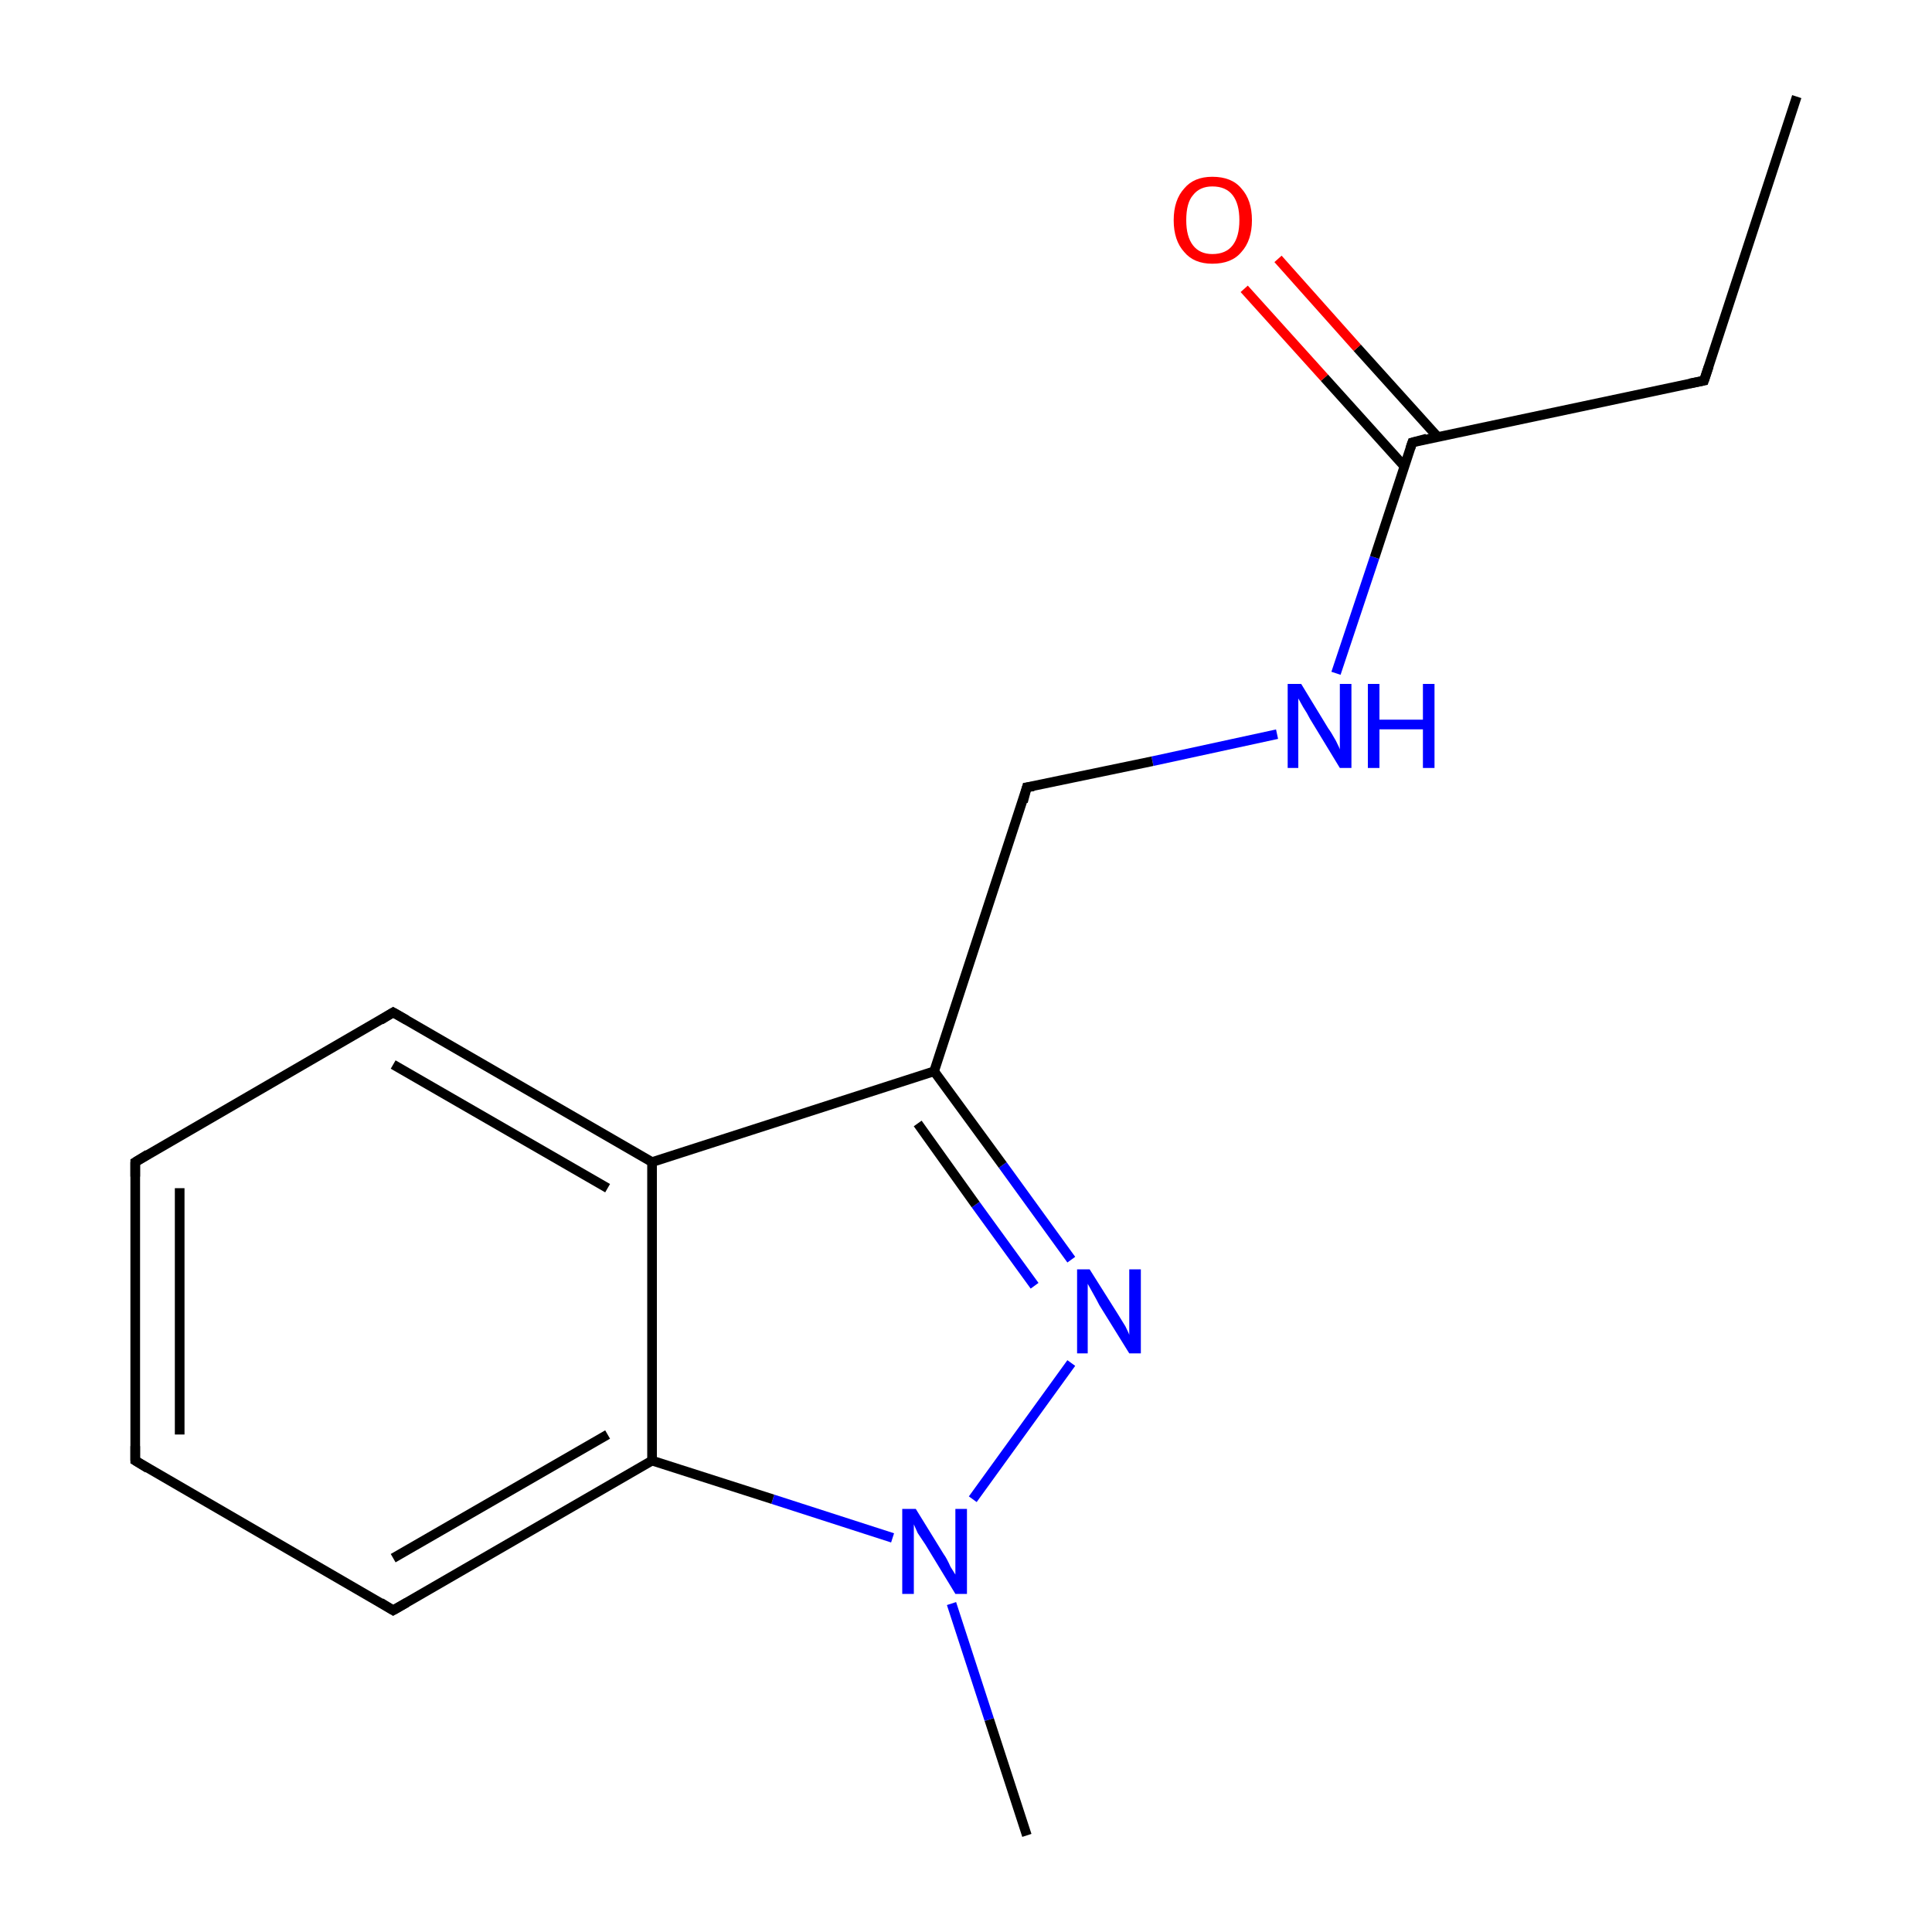 <?xml version='1.0' encoding='iso-8859-1'?>
<svg version='1.1' baseProfile='full'
              xmlns='http://www.w3.org/2000/svg'
                      xmlns:rdkit='http://www.rdkit.org/xml'
                      xmlns:xlink='http://www.w3.org/1999/xlink'
                  xml:space='preserve'
width='200px' height='200px' viewBox='0 0 200 200'>
<!-- END OF HEADER -->
<rect style='opacity:1.0;fill:#FFFFFF;stroke:none' width='200.0' height='200.0' x='0.0' y='0.0'> </rect>
<path class='bond-0 atom-0 atom-15' d='M 106.3,190.0 L 102.4,178.0' style='fill:none;fill-rule:evenodd;stroke:#000000;stroke-width:1.0px;stroke-linecap:butt;stroke-linejoin:miter;stroke-opacity:1' />
<path class='bond-0 atom-0 atom-15' d='M 102.4,178.0 L 98.5,166.0' style='fill:none;fill-rule:evenodd;stroke:#0000FF;stroke-width:1.0px;stroke-linecap:butt;stroke-linejoin:miter;stroke-opacity:1' />
<path class='bond-1 atom-3 atom-10' d='M 186.0,10.0 L 176.4,39.4' style='fill:none;fill-rule:evenodd;stroke:#000000;stroke-width:1.0px;stroke-linecap:butt;stroke-linejoin:miter;stroke-opacity:1' />
<path class='bond-2 atom-10 atom-2' d='M 176.4,39.4 L 146.2,45.8' style='fill:none;fill-rule:evenodd;stroke:#000000;stroke-width:1.0px;stroke-linecap:butt;stroke-linejoin:miter;stroke-opacity:1' />
<path class='bond-3 atom-14 atom-15' d='M 110.9,141.1 L 100.7,155.2' style='fill:none;fill-rule:evenodd;stroke:#0000FF;stroke-width:1.0px;stroke-linecap:butt;stroke-linejoin:miter;stroke-opacity:1' />
<path class='bond-4 atom-14 atom-13' d='M 110.9,130.4 L 103.8,120.6' style='fill:none;fill-rule:evenodd;stroke:#0000FF;stroke-width:1.0px;stroke-linecap:butt;stroke-linejoin:miter;stroke-opacity:1' />
<path class='bond-4 atom-14 atom-13' d='M 103.8,120.6 L 96.7,110.9' style='fill:none;fill-rule:evenodd;stroke:#000000;stroke-width:1.0px;stroke-linecap:butt;stroke-linejoin:miter;stroke-opacity:1' />
<path class='bond-4 atom-14 atom-13' d='M 107.1,133.1 L 101.0,124.7' style='fill:none;fill-rule:evenodd;stroke:#0000FF;stroke-width:1.0px;stroke-linecap:butt;stroke-linejoin:miter;stroke-opacity:1' />
<path class='bond-4 atom-14 atom-13' d='M 101.0,124.7 L 95.0,116.3' style='fill:none;fill-rule:evenodd;stroke:#000000;stroke-width:1.0px;stroke-linecap:butt;stroke-linejoin:miter;stroke-opacity:1' />
<path class='bond-5 atom-15 atom-9' d='M 92.4,159.2 L 80.0,155.2' style='fill:none;fill-rule:evenodd;stroke:#0000FF;stroke-width:1.0px;stroke-linecap:butt;stroke-linejoin:miter;stroke-opacity:1' />
<path class='bond-5 atom-15 atom-9' d='M 80.0,155.2 L 67.5,151.2' style='fill:none;fill-rule:evenodd;stroke:#000000;stroke-width:1.0px;stroke-linecap:butt;stroke-linejoin:miter;stroke-opacity:1' />
<path class='bond-6 atom-12 atom-2' d='M 138.3,69.7 L 142.3,57.7' style='fill:none;fill-rule:evenodd;stroke:#0000FF;stroke-width:1.0px;stroke-linecap:butt;stroke-linejoin:miter;stroke-opacity:1' />
<path class='bond-6 atom-12 atom-2' d='M 142.3,57.7 L 146.2,45.8' style='fill:none;fill-rule:evenodd;stroke:#000000;stroke-width:1.0px;stroke-linecap:butt;stroke-linejoin:miter;stroke-opacity:1' />
<path class='bond-7 atom-12 atom-1' d='M 132.2,76.0 L 119.3,78.8' style='fill:none;fill-rule:evenodd;stroke:#0000FF;stroke-width:1.0px;stroke-linecap:butt;stroke-linejoin:miter;stroke-opacity:1' />
<path class='bond-7 atom-12 atom-1' d='M 119.3,78.8 L 106.3,81.5' style='fill:none;fill-rule:evenodd;stroke:#000000;stroke-width:1.0px;stroke-linecap:butt;stroke-linejoin:miter;stroke-opacity:1' />
<path class='bond-8 atom-2 atom-11' d='M 148.8,45.2 L 140.5,36.0' style='fill:none;fill-rule:evenodd;stroke:#000000;stroke-width:1.0px;stroke-linecap:butt;stroke-linejoin:miter;stroke-opacity:1' />
<path class='bond-8 atom-2 atom-11' d='M 140.5,36.0 L 132.3,26.8' style='fill:none;fill-rule:evenodd;stroke:#FF0000;stroke-width:1.0px;stroke-linecap:butt;stroke-linejoin:miter;stroke-opacity:1' />
<path class='bond-8 atom-2 atom-11' d='M 145.4,48.3 L 137.1,39.1' style='fill:none;fill-rule:evenodd;stroke:#000000;stroke-width:1.0px;stroke-linecap:butt;stroke-linejoin:miter;stroke-opacity:1' />
<path class='bond-8 atom-2 atom-11' d='M 137.1,39.1 L 128.8,29.9' style='fill:none;fill-rule:evenodd;stroke:#FF0000;stroke-width:1.0px;stroke-linecap:butt;stroke-linejoin:miter;stroke-opacity:1' />
<path class='bond-9 atom-13 atom-1' d='M 96.7,110.9 L 106.3,81.5' style='fill:none;fill-rule:evenodd;stroke:#000000;stroke-width:1.0px;stroke-linecap:butt;stroke-linejoin:miter;stroke-opacity:1' />
<path class='bond-10 atom-13 atom-4' d='M 96.7,110.9 L 67.5,120.3' style='fill:none;fill-rule:evenodd;stroke:#000000;stroke-width:1.0px;stroke-linecap:butt;stroke-linejoin:miter;stroke-opacity:1' />
<path class='bond-11 atom-9 atom-8' d='M 67.5,151.2 L 40.7,166.7' style='fill:none;fill-rule:evenodd;stroke:#000000;stroke-width:1.0px;stroke-linecap:butt;stroke-linejoin:miter;stroke-opacity:1' />
<path class='bond-11 atom-9 atom-8' d='M 62.9,148.5 L 40.7,161.3' style='fill:none;fill-rule:evenodd;stroke:#000000;stroke-width:1.0px;stroke-linecap:butt;stroke-linejoin:miter;stroke-opacity:1' />
<path class='bond-12 atom-9 atom-4' d='M 67.5,151.2 L 67.5,120.3' style='fill:none;fill-rule:evenodd;stroke:#000000;stroke-width:1.0px;stroke-linecap:butt;stroke-linejoin:miter;stroke-opacity:1' />
<path class='bond-13 atom-8 atom-7' d='M 40.7,166.7 L 14.0,151.2' style='fill:none;fill-rule:evenodd;stroke:#000000;stroke-width:1.0px;stroke-linecap:butt;stroke-linejoin:miter;stroke-opacity:1' />
<path class='bond-14 atom-4 atom-5' d='M 67.5,120.3 L 40.7,104.8' style='fill:none;fill-rule:evenodd;stroke:#000000;stroke-width:1.0px;stroke-linecap:butt;stroke-linejoin:miter;stroke-opacity:1' />
<path class='bond-14 atom-4 atom-5' d='M 62.9,123.0 L 40.7,110.2' style='fill:none;fill-rule:evenodd;stroke:#000000;stroke-width:1.0px;stroke-linecap:butt;stroke-linejoin:miter;stroke-opacity:1' />
<path class='bond-15 atom-7 atom-6' d='M 14.0,151.2 L 14.0,120.3' style='fill:none;fill-rule:evenodd;stroke:#000000;stroke-width:1.0px;stroke-linecap:butt;stroke-linejoin:miter;stroke-opacity:1' />
<path class='bond-15 atom-7 atom-6' d='M 18.6,148.5 L 18.6,123.0' style='fill:none;fill-rule:evenodd;stroke:#000000;stroke-width:1.0px;stroke-linecap:butt;stroke-linejoin:miter;stroke-opacity:1' />
<path class='bond-16 atom-5 atom-6' d='M 40.7,104.8 L 14.0,120.3' style='fill:none;fill-rule:evenodd;stroke:#000000;stroke-width:1.0px;stroke-linecap:butt;stroke-linejoin:miter;stroke-opacity:1' />
<path d='M 107.0,81.4 L 106.3,81.5 L 105.9,83.0' style='fill:none;stroke:#000000;stroke-width:1.0px;stroke-linecap:butt;stroke-linejoin:miter;stroke-opacity:1;' />
<path d='M 147.7,45.4 L 146.2,45.8 L 146.0,46.4' style='fill:none;stroke:#000000;stroke-width:1.0px;stroke-linecap:butt;stroke-linejoin:miter;stroke-opacity:1;' />
<path d='M 42.1,105.6 L 40.7,104.8 L 39.4,105.6' style='fill:none;stroke:#000000;stroke-width:1.0px;stroke-linecap:butt;stroke-linejoin:miter;stroke-opacity:1;' />
<path d='M 14.0,121.8 L 14.0,120.3 L 15.3,119.5' style='fill:none;stroke:#000000;stroke-width:1.0px;stroke-linecap:butt;stroke-linejoin:miter;stroke-opacity:1;' />
<path d='M 15.3,152.0 L 14.0,151.2 L 14.0,149.7' style='fill:none;stroke:#000000;stroke-width:1.0px;stroke-linecap:butt;stroke-linejoin:miter;stroke-opacity:1;' />
<path d='M 42.1,165.9 L 40.7,166.7 L 39.4,165.9' style='fill:none;stroke:#000000;stroke-width:1.0px;stroke-linecap:butt;stroke-linejoin:miter;stroke-opacity:1;' />
<path d='M 176.9,37.9 L 176.4,39.4 L 174.9,39.7' style='fill:none;stroke:#000000;stroke-width:1.0px;stroke-linecap:butt;stroke-linejoin:miter;stroke-opacity:1;' />
<path class='atom-11' d='M 121.5 22.8
Q 121.5 20.7, 122.6 19.5
Q 123.6 18.3, 125.5 18.3
Q 127.5 18.3, 128.5 19.5
Q 129.6 20.7, 129.6 22.8
Q 129.6 24.9, 128.5 26.1
Q 127.5 27.3, 125.5 27.3
Q 123.6 27.3, 122.6 26.1
Q 121.5 24.9, 121.5 22.8
M 125.5 26.3
Q 126.9 26.3, 127.6 25.4
Q 128.3 24.5, 128.3 22.8
Q 128.3 21.1, 127.6 20.2
Q 126.9 19.3, 125.5 19.3
Q 124.2 19.3, 123.5 20.2
Q 122.8 21.0, 122.8 22.8
Q 122.8 24.5, 123.5 25.4
Q 124.2 26.3, 125.5 26.3
' fill='#FF0000'/>
<path class='atom-12' d='M 134.7 70.8
L 137.5 75.4
Q 137.8 75.8, 138.3 76.7
Q 138.7 77.5, 138.7 77.6
L 138.7 70.8
L 139.9 70.8
L 139.9 79.5
L 138.7 79.5
L 135.6 74.4
Q 135.3 73.8, 134.9 73.2
Q 134.5 72.5, 134.4 72.3
L 134.4 79.5
L 133.3 79.5
L 133.3 70.8
L 134.7 70.8
' fill='#0000FF'/>
<path class='atom-12' d='M 141.6 70.8
L 142.8 70.8
L 142.8 74.5
L 147.3 74.5
L 147.3 70.8
L 148.5 70.8
L 148.5 79.5
L 147.3 79.5
L 147.3 75.5
L 142.8 75.5
L 142.8 79.5
L 141.6 79.5
L 141.6 70.8
' fill='#0000FF'/>
<path class='atom-14' d='M 112.8 131.4
L 115.7 136.0
Q 116.0 136.5, 116.5 137.3
Q 116.9 138.1, 116.9 138.2
L 116.9 131.4
L 118.1 131.4
L 118.1 140.1
L 116.9 140.1
L 113.8 135.1
Q 113.5 134.5, 113.1 133.8
Q 112.7 133.1, 112.6 132.9
L 112.6 140.1
L 111.5 140.1
L 111.5 131.4
L 112.8 131.4
' fill='#0000FF'/>
<path class='atom-15' d='M 94.8 156.2
L 97.7 160.9
Q 98.0 161.3, 98.4 162.2
Q 98.9 163.0, 98.9 163.0
L 98.9 156.2
L 100.1 156.2
L 100.1 165.0
L 98.9 165.0
L 95.8 159.9
Q 95.4 159.3, 95.0 158.7
Q 94.7 158.0, 94.6 157.8
L 94.6 165.0
L 93.4 165.0
L 93.4 156.2
L 94.8 156.2
' fill='#0000FF'/>
</svg>
